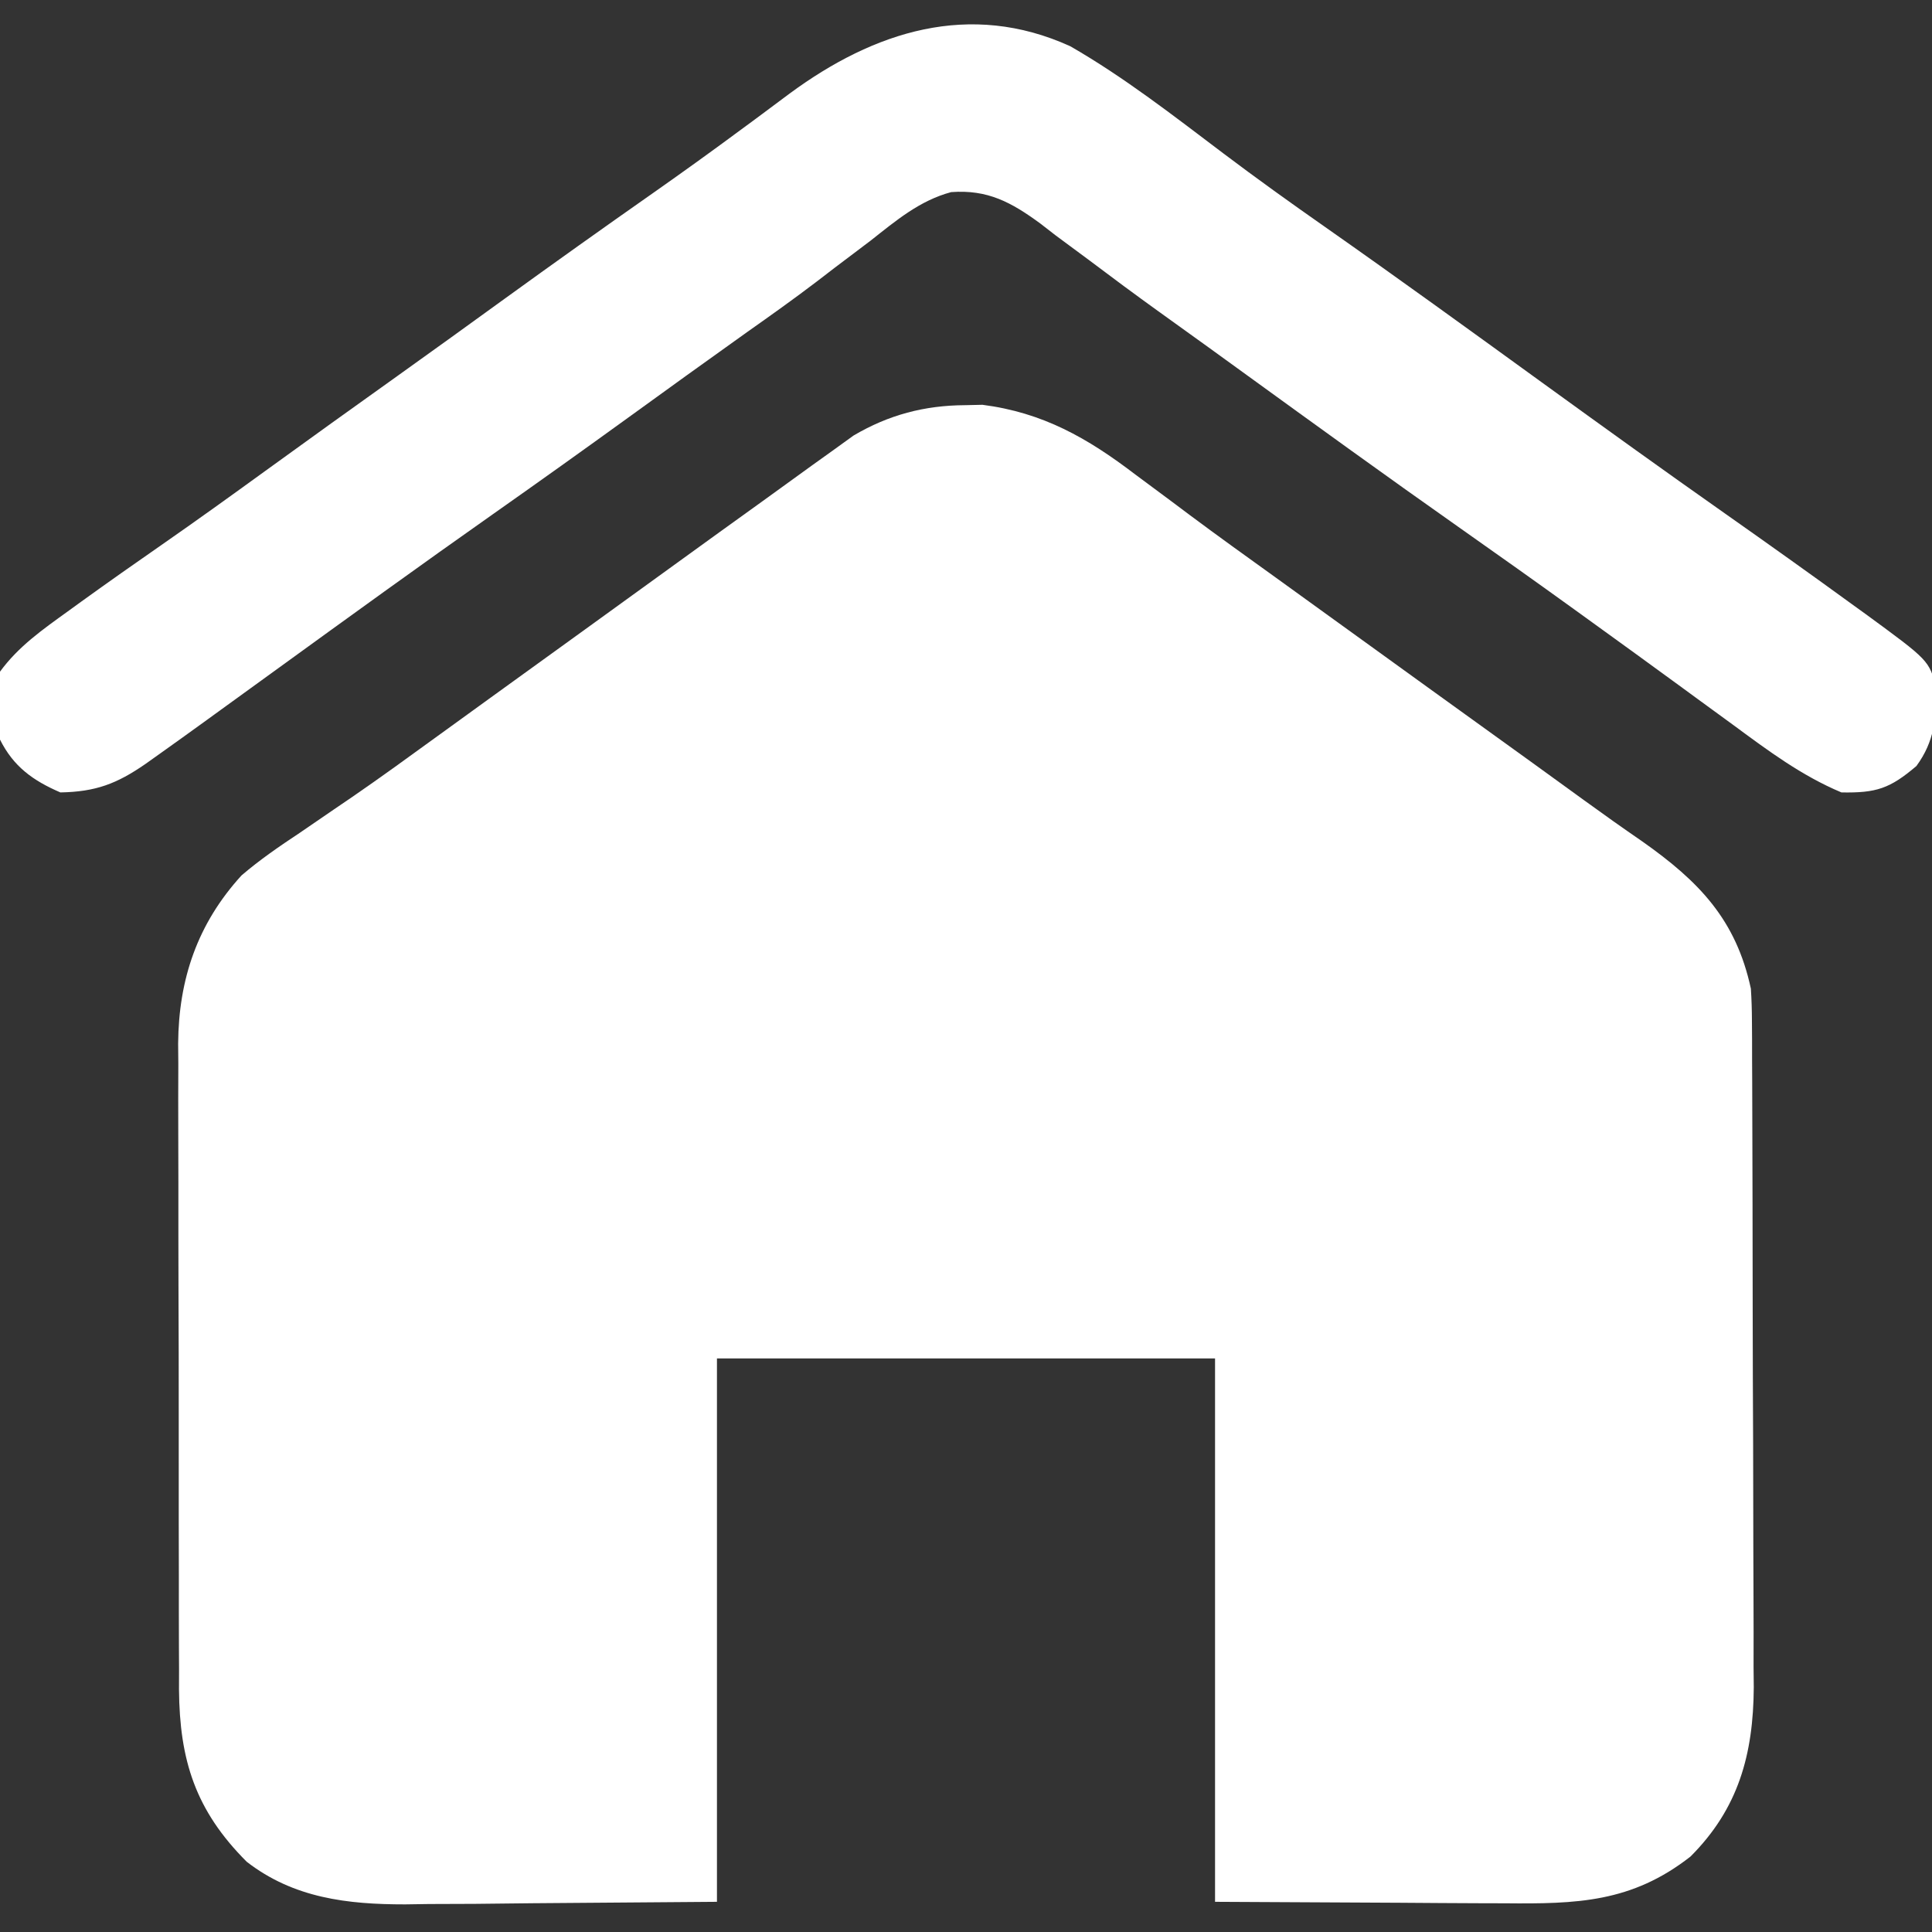 <?xml version="1.0" encoding="UTF-8"?>
<svg version="1.1" xmlns="http://www.w3.org/2000/svg" width="256" height="256">
<rect width="100%" height="100%" fill="#333333" stroke="none"/>
<path d="M0 0 C1.141 -0.025 1.141 -0.025 2.305 -0.051 C10.322 0.982 16.227 4.351 22.562 9.188 C24.144 10.362 25.726 11.537 27.309 12.711 C28.108 13.31 28.907 13.909 29.73 14.526 C33.495 17.334 37.311 20.071 41.125 22.812 C42.625 23.895 44.125 24.979 45.625 26.062 C46.367 26.599 47.11 27.135 47.875 27.688 C50.125 29.312 52.375 30.938 54.625 32.562 C55.368 33.099 56.111 33.636 56.876 34.188 C58.372 35.268 59.867 36.348 61.362 37.429 C65.965 40.755 70.573 44.075 75.183 47.392 C77.45 49.027 79.712 50.669 81.973 52.312 C84.542 54.179 87.129 56.013 89.746 57.812 C97.258 63.109 102.152 68.164 104.125 77.312 C104.216 78.716 104.26 80.123 104.265 81.529 C104.271 82.363 104.277 83.197 104.283 84.056 C104.284 85.416 104.284 85.416 104.286 86.803 C104.291 87.765 104.296 88.726 104.301 89.717 C104.316 92.899 104.323 96.08 104.328 99.262 C104.334 101.476 104.34 103.691 104.345 105.906 C104.356 110.552 104.362 115.198 104.365 119.844 C104.371 125.785 104.395 131.725 104.423 137.665 C104.442 142.242 104.447 146.819 104.449 151.396 C104.452 153.585 104.46 155.774 104.473 157.964 C104.49 161.034 104.488 164.104 104.481 167.175 C104.491 168.071 104.5 168.967 104.509 169.891 C104.451 178.775 102.481 185.957 96.125 192.312 C88.322 198.419 81.032 198.601 71.504 198.508 C70.528 198.506 69.552 198.504 68.547 198.502 C64.927 198.491 61.307 198.463 57.688 198.438 C49.582 198.396 41.476 198.355 33.125 198.312 C33.125 174.553 33.125 150.792 33.125 126.312 C11.345 126.312 -10.435 126.312 -32.875 126.312 C-32.875 150.072 -32.875 173.833 -32.875 198.312 C-40.939 198.374 -49.004 198.436 -57.312 198.5 C-59.841 198.527 -62.369 198.555 -64.974 198.583 C-67.002 198.592 -69.031 198.599 -71.059 198.605 C-72.609 198.628 -72.609 198.628 -74.191 198.652 C-81.846 198.655 -88.974 197.82 -95.188 193 C-101.995 186.193 -104.078 179.532 -104.157 170.184 C-104.155 169.287 -104.152 168.39 -104.15 167.465 C-104.155 166.502 -104.16 165.538 -104.165 164.545 C-104.179 161.375 -104.178 158.205 -104.176 155.035 C-104.18 152.822 -104.184 150.609 -104.189 148.397 C-104.196 143.764 -104.196 139.132 -104.191 134.499 C-104.185 128.573 -104.202 122.648 -104.225 116.722 C-104.24 112.154 -104.241 107.585 -104.238 103.017 C-104.238 100.833 -104.243 98.648 -104.253 96.464 C-104.266 93.406 -104.259 90.348 -104.247 87.289 C-104.255 86.394 -104.263 85.499 -104.27 84.576 C-104.199 76.034 -101.703 68.706 -95.875 62.312 C-93.443 60.227 -90.856 58.456 -88.188 56.688 C-86.661 55.643 -85.135 54.597 -83.609 53.551 C-82.826 53.018 -82.043 52.485 -81.236 51.936 C-77.423 49.314 -73.681 46.595 -69.938 43.875 C-68.428 42.782 -66.919 41.69 -65.41 40.598 C-64.661 40.055 -63.913 39.513 -63.141 38.954 C-58.643 35.696 -54.139 32.447 -49.636 29.197 C-45.821 26.442 -42.008 23.685 -38.199 20.922 C-34.452 18.204 -30.697 15.497 -26.937 12.796 C-25.601 11.835 -24.269 10.871 -22.938 9.903 C-21.195 8.634 -19.443 7.378 -17.688 6.125 C-16.725 5.43 -15.762 4.735 -14.77 4.02 C-10.131 1.284 -5.375 0.027 0 0 Z " fill="#FFFFFF" transform="translate(127.875,53.688)"/>
<path d="M0 0 C7.167 4.118 13.733 9.249 20.32 14.223 C24.734 17.554 29.219 20.768 33.75 23.938 C43.391 30.7 52.923 37.61 62.458 44.521 C70.565 50.394 78.685 56.243 86.875 62 C92.444 65.921 97.993 69.868 103.5 73.875 C104.116 74.32 104.733 74.765 105.368 75.223 C113.796 81.389 113.796 81.389 114.754 85.023 C114.747 89.044 114.545 92.057 112.125 95.375 C108.597 98.378 106.798 98.956 102.188 98.875 C96.912 96.66 92.512 93.373 87.938 90 C86.329 88.827 84.721 87.654 83.113 86.48 C82.296 85.882 81.478 85.283 80.635 84.666 C76.809 81.867 72.968 79.088 69.125 76.312 C68.381 75.774 67.637 75.236 66.87 74.682 C61.833 71.046 56.769 67.45 51.688 63.875 C42.032 57.083 32.475 50.157 22.917 43.229 C21.794 42.416 21.794 42.416 20.648 41.586 C19.901 41.044 19.153 40.502 18.382 39.944 C16.145 38.327 13.903 36.718 11.66 35.109 C8.596 32.908 5.57 30.664 2.559 28.391 C1.06 27.281 -0.439 26.172 -1.938 25.062 C-2.612 24.54 -3.286 24.018 -3.981 23.48 C-7.819 20.672 -10.927 18.976 -15.772 19.33 C-19.948 20.445 -23.092 23.112 -26.438 25.75 C-28.034 26.956 -29.63 28.162 -31.227 29.367 C-32.007 29.966 -32.787 30.565 -33.591 31.183 C-36.615 33.486 -39.706 35.685 -42.812 37.875 C-48.103 41.64 -53.366 45.442 -58.625 49.25 C-64.494 53.497 -70.387 57.707 -76.312 61.875 C-86.027 68.709 -95.644 75.678 -105.26 82.649 C-107.694 84.413 -110.128 86.175 -112.562 87.938 C-113.301 88.474 -114.04 89.01 -114.801 89.562 C-116.799 91.008 -118.802 92.446 -120.812 93.875 C-121.38 94.279 -121.948 94.683 -122.533 95.099 C-126.336 97.731 -129.131 98.79 -133.812 98.875 C-137.461 97.3 -140.026 95.449 -141.812 91.875 C-142.622 88.651 -142.686 86.095 -141.812 82.875 C-139.36 79.517 -136.164 77.294 -132.812 74.875 C-132.217 74.443 -131.621 74.012 -131.008 73.567 C-127.503 71.039 -123.972 68.554 -120.422 66.09 C-115.782 62.866 -111.199 59.567 -106.625 56.25 C-100.809 52.038 -94.982 47.845 -89.133 43.679 C-84.406 40.308 -79.703 36.905 -75 33.5 C-68.443 28.754 -61.854 24.057 -55.225 19.413 C-51.471 16.776 -47.75 14.103 -44.062 11.375 C-43.269 10.791 -42.476 10.207 -41.658 9.605 C-40.146 8.49 -38.639 7.368 -37.139 6.238 C-26.01 -1.951 -13.331 -6.066 0 0 Z " fill="#FFFFFF" transform="translate(141.812,6.125)"/>
</svg>